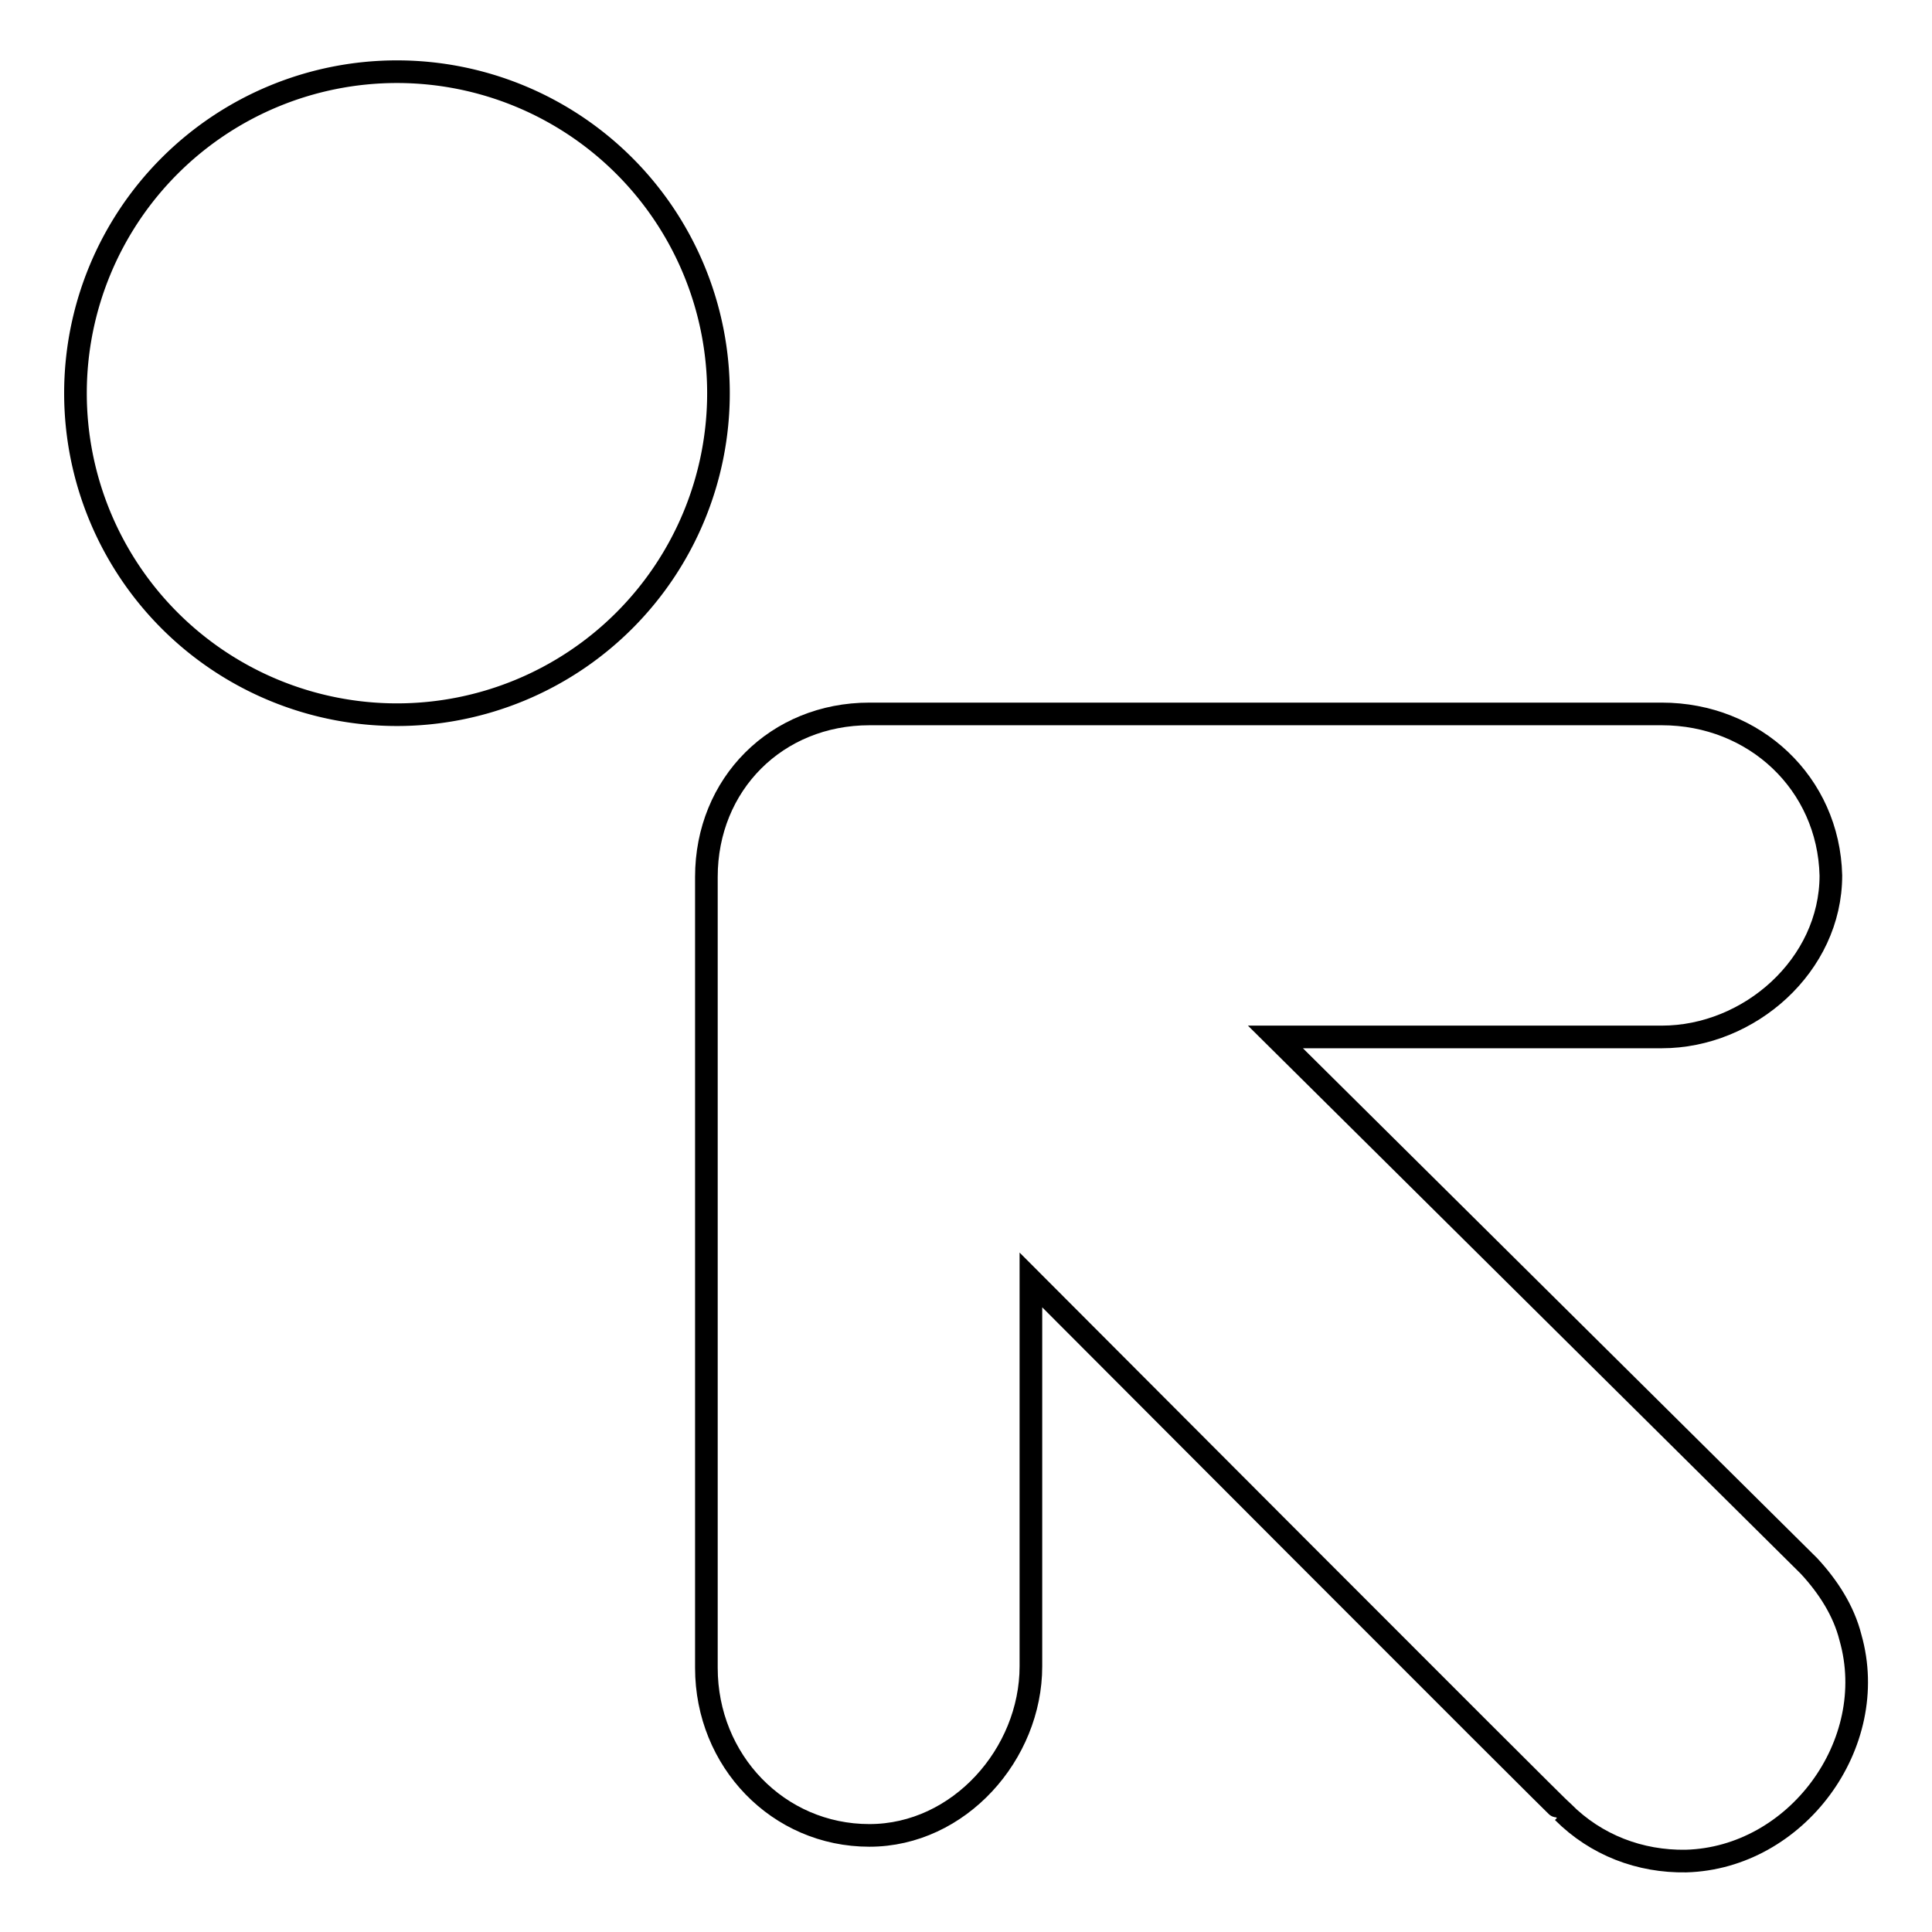 <?xml version="1.0" encoding="utf-8"?>
<!-- Svg Vector Icons : http://www.onlinewebfonts.com/icon -->
<!DOCTYPE svg PUBLIC "-//W3C//DTD SVG 1.1//EN" "http://www.w3.org/Graphics/SVG/1.1/DTD/svg11.dtd">
<svg version="1.1" xmlns="http://www.w3.org/2000/svg" xmlns:xlink="http://www.w3.org/1999/xlink" x="0px" y="0px" viewBox="0 0 256 256" enable-background="new 0 0 256 256" xml:space="preserve">
<g><g><g><path stroke-width="3" fill-opacity="0" stroke="#000000"  d="M10 52.1a42.6 42.6 0 1 0 85.2 0a42.6 42.6 0 1 0 -85.2 0z"/><path stroke-width="3" fill-opacity="0" stroke="#000000"  d="M220.2,94.6h-105c-12.3,0-21.6,9.3-21.6,21.6V221c0,12.3,9.5,22.2,21.6,22.2c11.9,0,21.4-10.8,21.4-22.4v-51.2c0,0,70.3,70.5,70.5,70.5c4.4,4.4,10.2,6.6,16.3,6.5c14.6-0.4,25.8-15.5,21.8-29.6c-0.9-3.6-3-6.8-5.5-9.5L169,137.4h51.2c11.6,0,22.4-9.5,22.4-21.4C242.3,103.8,232.5,94.6,220.2,94.6z"/></g><g></g><g></g><g></g><g></g><g></g><g></g><g></g><g></g><g></g><g></g><g></g><g></g><g></g><g></g><g></g></g></g>
</svg>